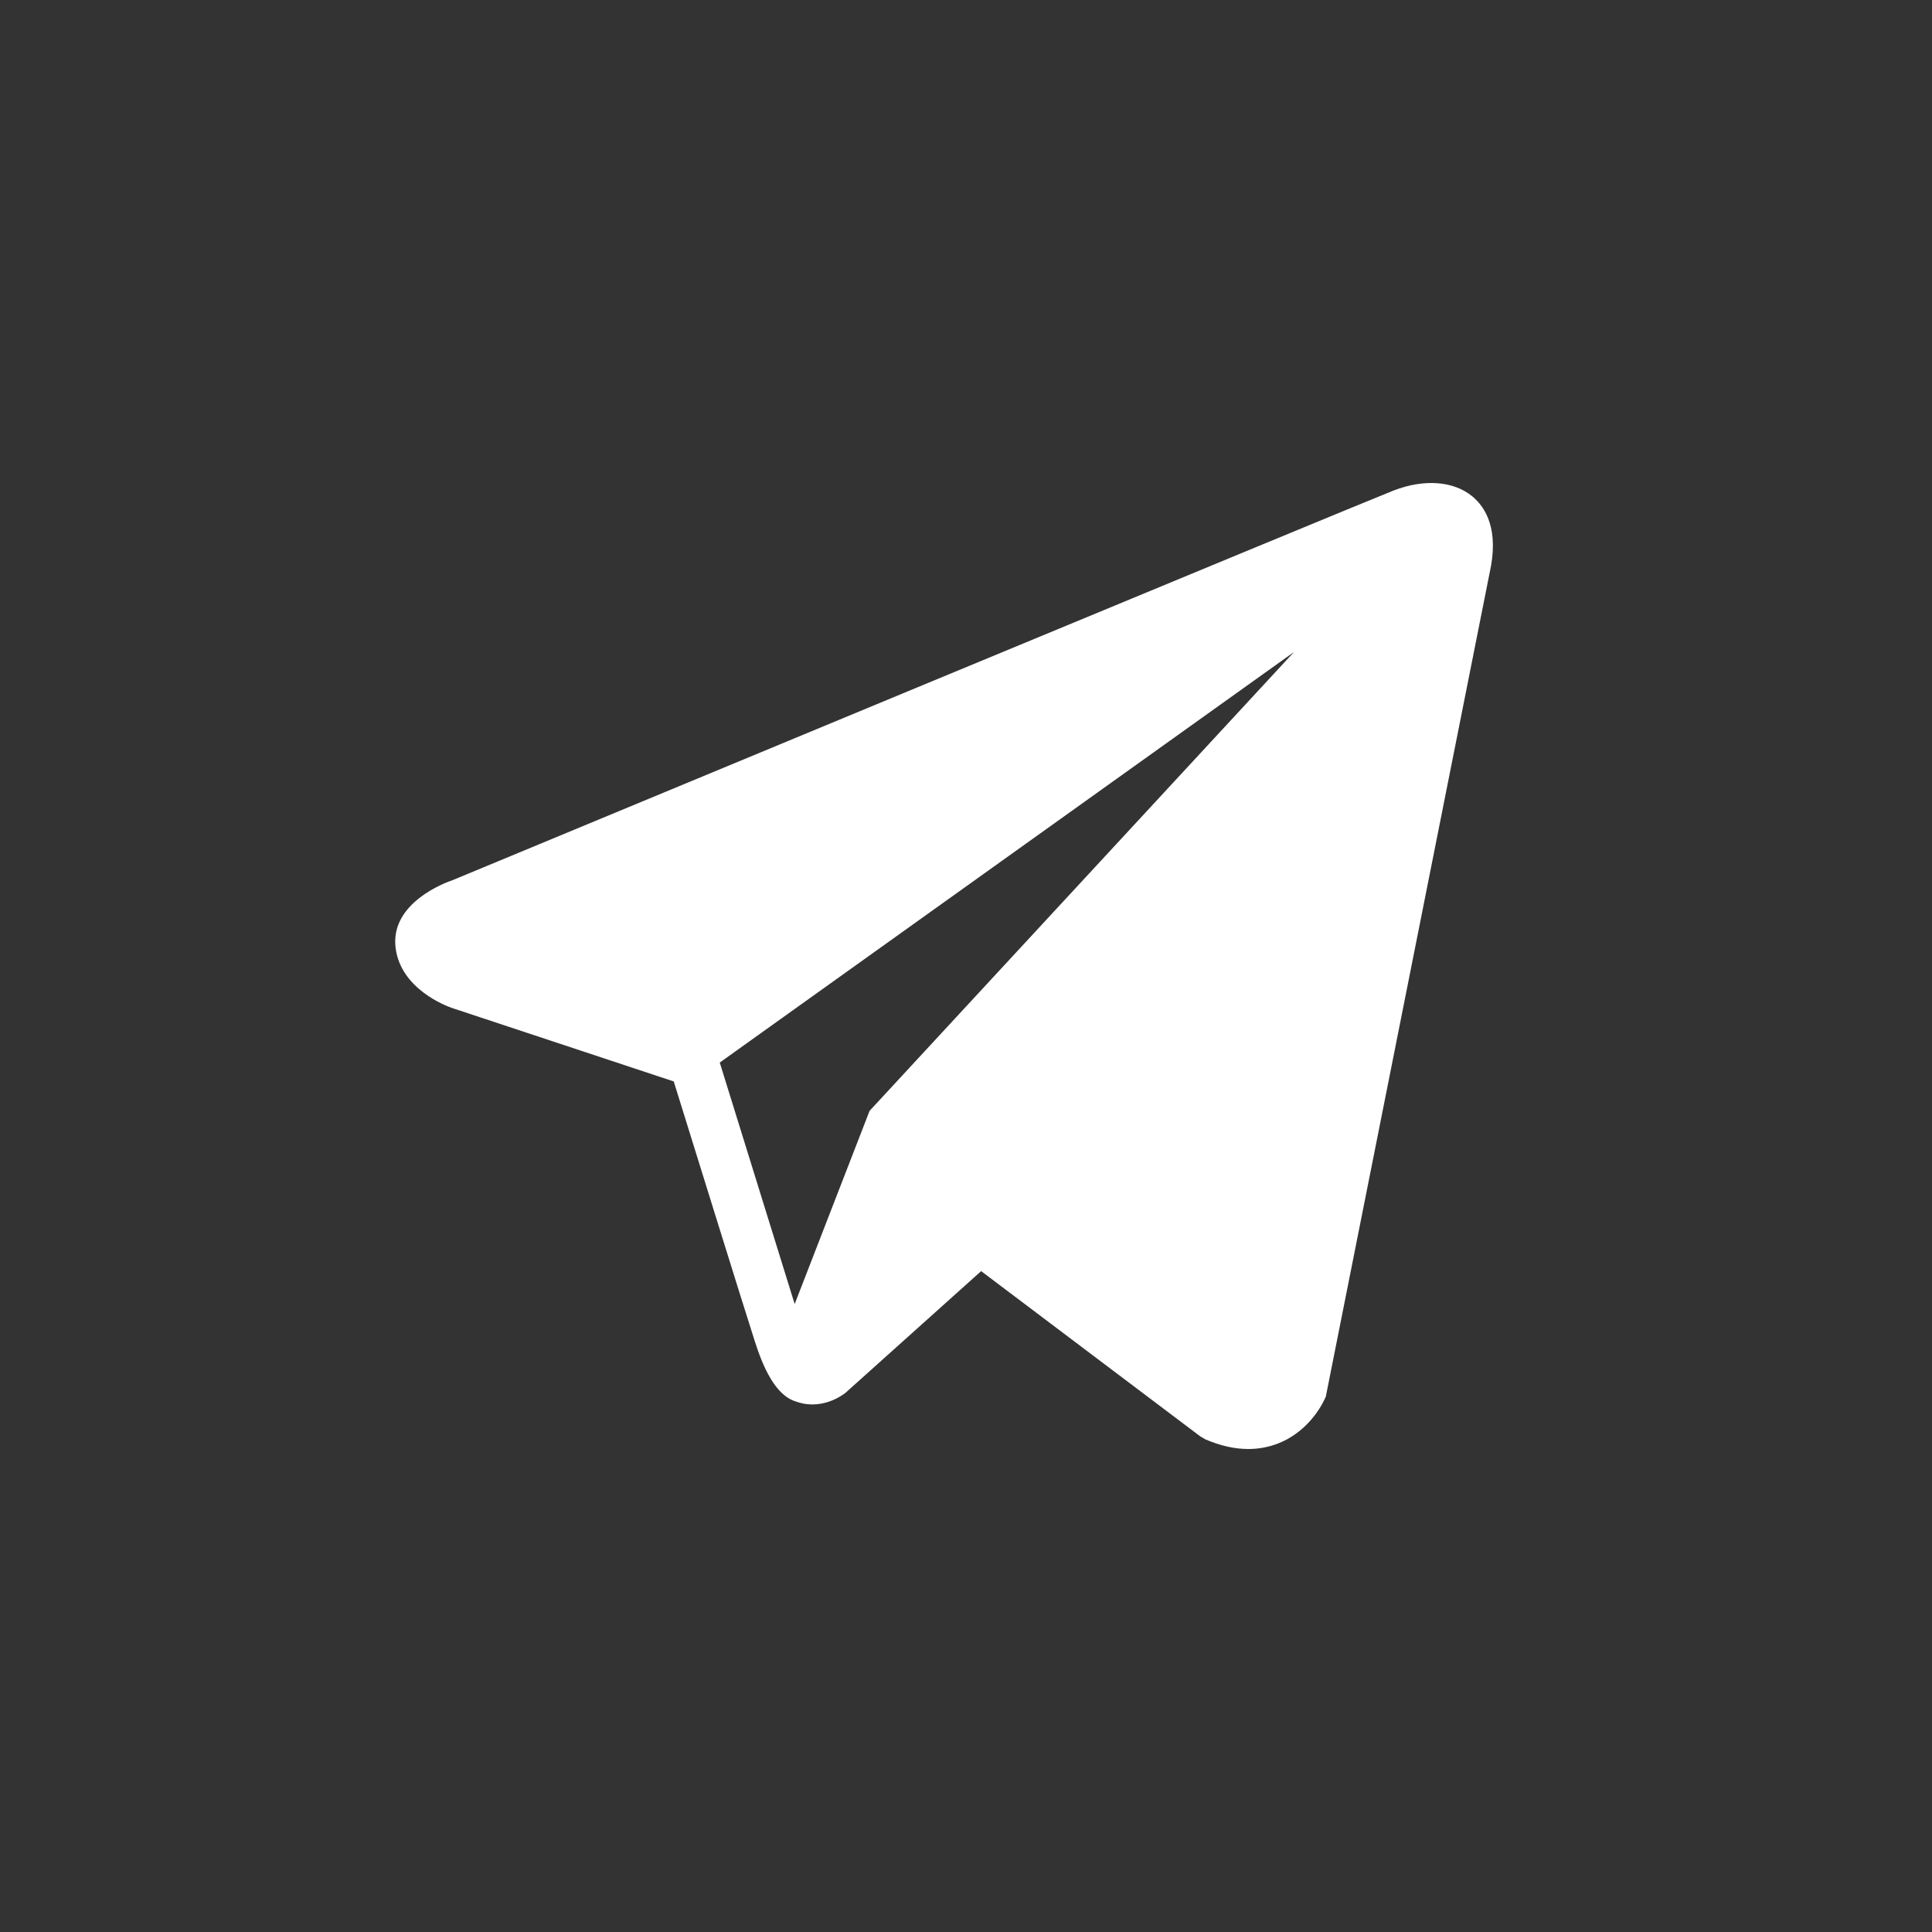<?xml version="1.0" encoding="UTF-8"?> <svg xmlns="http://www.w3.org/2000/svg" width="44" height="44" viewBox="0 0 44 44" fill="none"><rect x="0" y="0" width="44" height="44" fill="#333333" stroke="none"/><path d="M33.528 11.302C33.102 10.953 32.432 10.903 31.739 11.171H31.738C31.01 11.454 11.12 19.706 10.31 20.044C10.163 20.093 8.877 20.557 9.01 21.591C9.128 22.524 10.162 22.91 10.288 22.954L15.344 24.629C15.68 25.709 16.916 29.695 17.19 30.546C17.36 31.077 17.639 31.774 18.126 31.918C18.553 32.077 18.979 31.931 19.254 31.722L22.345 28.949L27.336 32.713L27.455 32.782C27.794 32.927 28.118 33 28.428 33C28.668 33 28.897 32.957 29.117 32.87C29.864 32.573 30.163 31.884 30.195 31.805L33.922 13.063C34.15 12.062 33.834 11.553 33.528 11.302ZM19.804 25.299L18.098 29.699L16.392 24.199L29.47 14.849L19.804 25.299Z" fill="white"></path></svg> 